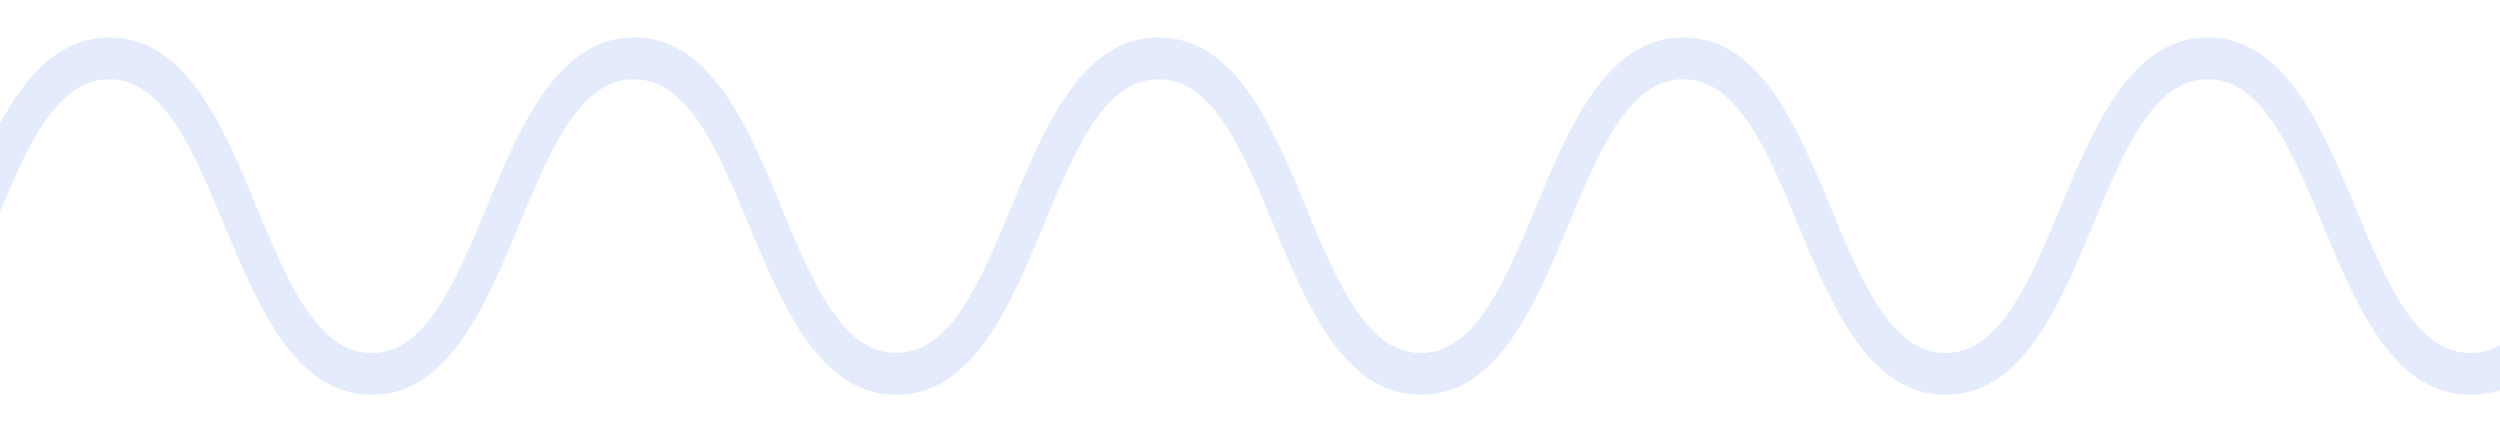 <svg width="312" height="54" viewBox="0 0 312 54" fill="none" xmlns="http://www.w3.org/2000/svg">
<g opacity="0.3" filter="url(#filter0_f_12288_29256)">
<path d="M439.235 49.27C429.653 49.27 424.98 38.028 420.858 28.108C416.963 18.736 413.284 9.885 406.494 9.885C399.705 9.885 396.029 18.736 392.134 28.108C388.012 38.028 383.339 49.27 373.757 49.27C364.175 49.27 359.502 38.028 355.38 28.108C351.485 18.736 347.806 9.885 341.017 9.885C334.227 9.885 330.552 18.736 326.656 28.108C322.535 38.028 317.862 49.27 308.28 49.27C298.698 49.27 294.028 38.028 289.903 28.108C286.007 18.736 282.329 9.885 275.542 9.885C268.756 9.885 265.077 18.736 261.182 28.108C257.06 38.028 252.387 49.27 242.805 49.27C233.223 49.27 228.55 38.028 224.428 28.108C220.533 18.736 216.855 9.885 210.068 9.885C203.282 9.885 199.6 18.736 195.708 28.108C191.586 38.028 186.913 49.27 177.331 49.27C167.749 49.27 163.076 38.028 158.954 28.108C155.059 18.736 151.38 9.885 144.594 9.885C137.807 9.885 134.125 18.736 130.233 28.108C126.112 38.028 121.439 49.27 111.856 49.27C102.274 49.27 97.605 38.028 93.48 28.108C89.584 18.736 85.906 9.885 79.119 9.885C72.333 9.885 68.654 18.736 64.759 28.108C60.637 38.028 55.964 49.27 46.382 49.27C36.8 49.27 32.13 38.028 28.009 28.108C24.113 18.736 20.435 9.885 13.648 9.885C6.862 9.885 3.183 18.736 -0.712 28.108C-4.834 38.028 -9.507 49.27 -19.089 49.27C-28.671 49.27 -33.344 38.028 -37.466 28.108C-41.361 18.736 -45.04 9.885 -51.826 9.885C-58.613 9.885 -62.291 18.736 -66.187 28.108C-70.308 38.028 -74.981 49.27 -84.564 49.27C-94.145 49.27 -98.816 38.028 -102.937 28.108C-106.832 18.736 -110.511 9.885 -117.297 9.885C-124.084 9.885 -127.763 18.736 -131.658 28.108C-135.779 38.028 -140.453 49.27 -150.035 49.27C-159.617 49.27 -164.287 38.028 -168.408 28.108C-172.304 18.736 -175.982 9.885 -182.769 9.885C-184.002 9.885 -185 8.719 -185 7.277C-185 5.836 -184.002 4.67 -182.769 4.67C-173.187 4.67 -168.517 15.912 -164.395 25.832C-160.5 35.204 -156.821 44.055 -150.035 44.055C-143.248 44.055 -139.57 35.204 -135.674 25.832C-131.553 15.912 -126.88 4.67 -117.297 4.67C-107.715 4.67 -103.045 15.912 -98.924 25.832C-95.028 35.204 -91.35 44.055 -84.564 44.055C-77.777 44.055 -74.098 35.204 -70.203 25.832C-66.082 15.912 -61.408 4.67 -51.83 4.67C-42.251 4.67 -37.574 15.912 -33.453 25.832C-29.557 35.204 -25.879 44.055 -19.092 44.055C-12.306 44.055 -8.627 35.204 -4.732 25.832C-0.61 15.912 4.063 4.67 13.645 4.67C23.227 4.67 27.897 15.912 32.022 25.832C35.917 35.204 39.596 44.055 46.382 44.055C53.169 44.055 56.847 35.204 60.742 25.832C64.864 15.912 69.537 4.67 79.119 4.67C88.701 4.67 93.371 15.912 97.496 25.832C101.391 35.204 105.07 44.055 111.856 44.055C118.643 44.055 122.322 35.204 126.217 25.832C130.338 15.912 135.012 4.67 144.594 4.67C154.176 4.67 158.849 15.912 162.97 25.832C166.866 35.204 170.544 44.055 177.331 44.055C184.117 44.055 187.796 35.204 191.691 25.832C195.813 15.912 200.486 4.67 210.068 4.67C219.65 4.67 224.32 15.912 228.445 25.832C232.34 35.204 236.019 44.055 242.805 44.055C249.592 44.055 253.27 35.204 257.166 25.832C261.287 15.912 265.96 4.67 275.542 4.67C285.124 4.67 289.794 15.912 293.919 25.832C297.815 35.204 301.493 44.055 308.28 44.055C315.066 44.055 318.745 35.204 322.64 25.832C326.762 15.912 331.435 4.67 341.017 4.67C350.599 4.67 355.272 15.912 359.394 25.832C363.289 35.204 366.967 44.055 373.757 44.055C380.547 44.055 384.222 35.204 388.118 25.832C392.239 15.912 396.912 4.67 406.494 4.67C416.076 4.67 420.75 15.912 424.871 25.832C428.766 35.204 432.445 44.055 439.232 44.055C446.018 44.055 449.697 35.204 453.592 25.832C457.714 15.912 462.387 4.67 471.969 4.67C473.202 4.67 474.2 5.836 474.2 7.277C474.2 8.719 473.202 9.885 471.969 9.885C465.182 9.885 461.504 18.736 457.608 28.108C453.487 38.028 448.814 49.27 439.232 49.27H439.235Z" fill="#4876EE" fill-opacity="0.5"/>
</g>
<defs>
<filter id="filter0_f_12288_29256" x="-189" y="0.67" width="667.2" height="52.6" filterUnits="userSpaceOnUse" color-interpolation-filters="sRGB">
<feFlood flood-opacity="0" result="BackgroundImageFix"/>
<feBlend mode="normal" in="SourceGraphic" in2="BackgroundImageFix" result="shape"/>
<feGaussianBlur stdDeviation="2" result="effect1_foregroundBlur_12288_29256"/>
</filter>
</defs>
</svg>
